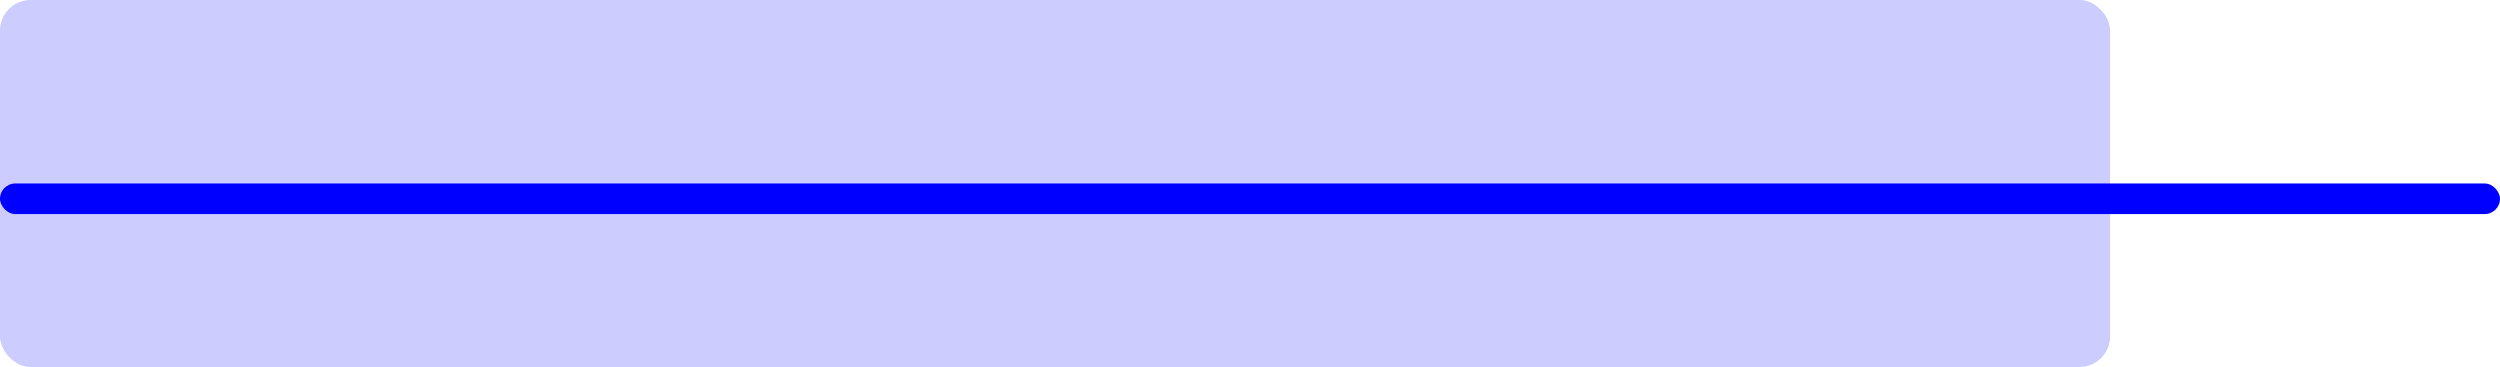 <?xml version="1.0" encoding="UTF-8"?>
<svg width="327px" height="48px" viewBox="0 0 327 48" version="1.1" xmlns="http://www.w3.org/2000/svg" xmlns:xlink="http://www.w3.org/1999/xlink">
    <title>38FF52D1-64B3-43A5-9D2F-BFCD6516E58E@1x</title>
    <g id="genevieve" stroke="none" stroke-width="1" fill="none" fill-rule="evenodd">
        <g id="ray-2.0-home" transform="translate(-792, -855)" fill-rule="nonzero">
            <g id="Group-Copy" transform="translate(760, 776)">
                <g id="Group-3" transform="translate(32, 47)">
                    <g id="Group-5" transform="translate(0, 32)">
                        <rect id="Rectangle" fill="#CCCCFF" x="0" y="0" width="276" height="48" rx="4"></rect>
                        <rect id="Rectangle" fill="#0000FF" x="0" y="24" width="327" height="4" rx="2"></rect>
                    </g>
                </g>
            </g>
        </g>
    </g>
</svg>